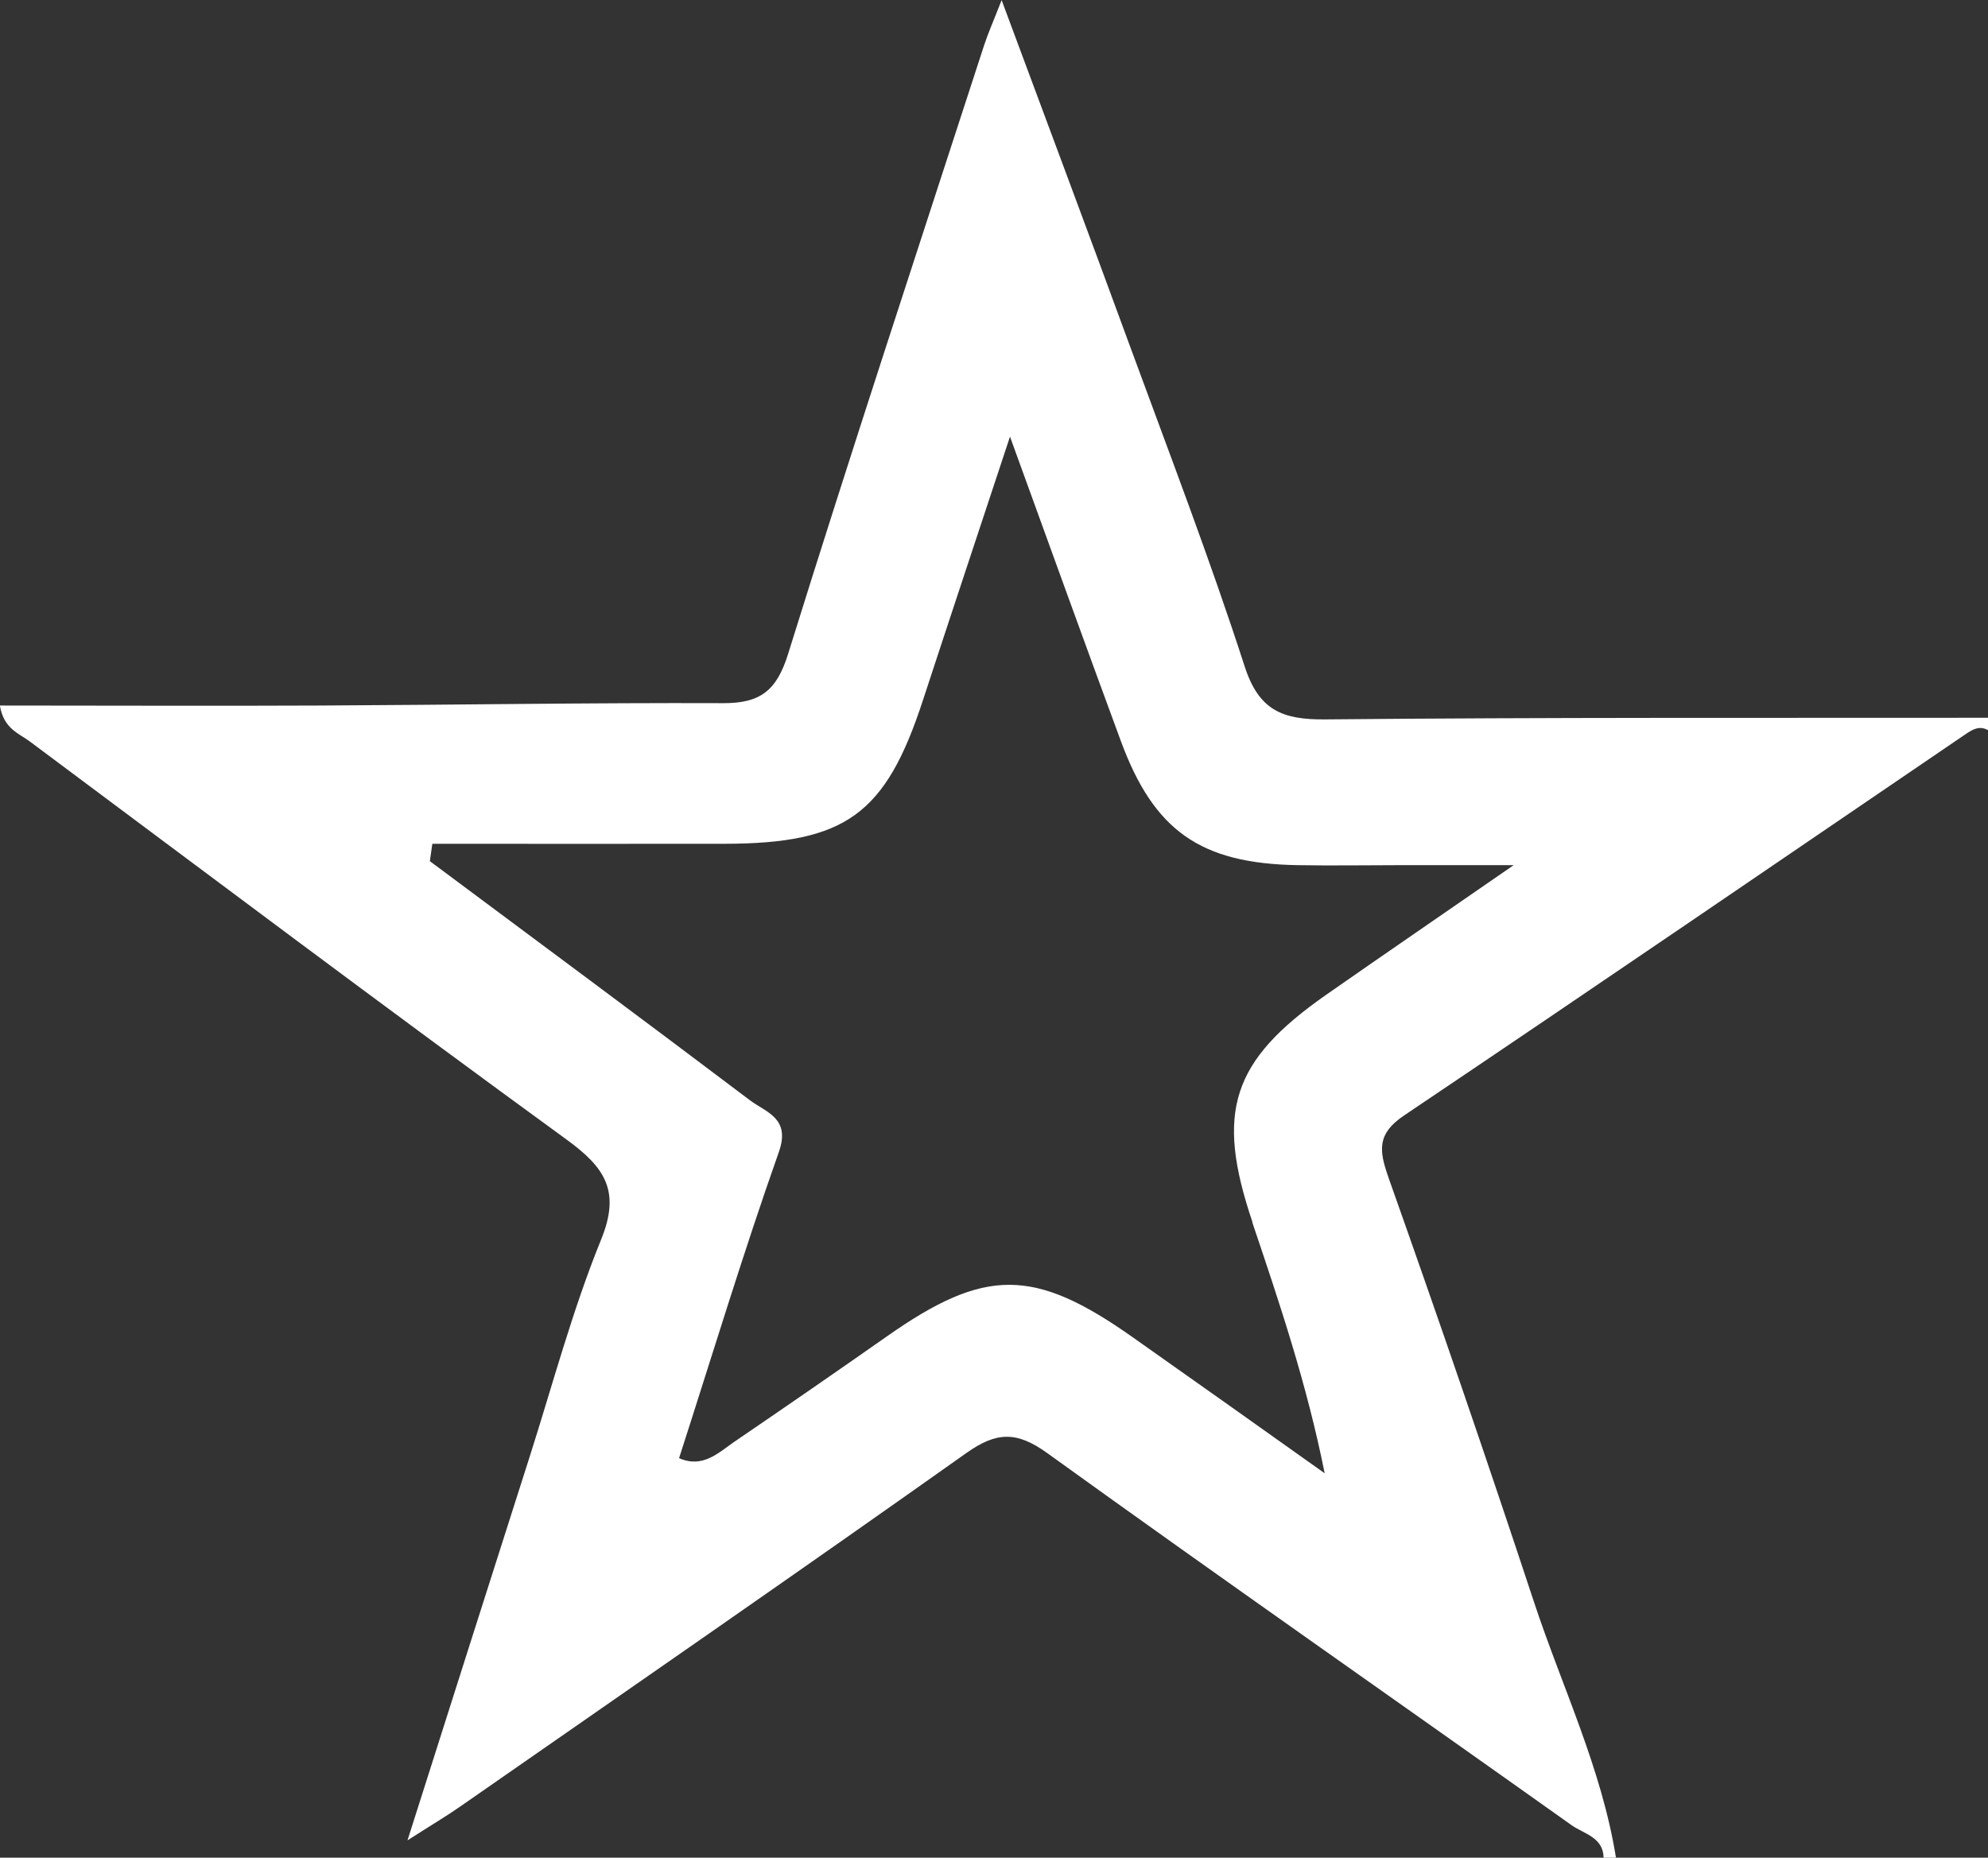 <?xml version="1.0" encoding="UTF-8"?>
<svg id="Lag_2" data-name="Lag 2" xmlns="http://www.w3.org/2000/svg" viewBox="0 0 159.14 148.74">
  <rect x="0" y="0" width="159.14" height="148.74" fill="#333333" stroke="none"/>
  <defs>
    <style>
      .cls-1 {
        fill: #fff;
        stroke-width: 0px;
      }
    </style>
  </defs>
  <g id="Lag_1-2" data-name="Lag 1">
    <path class="cls-1" d="m111.14,94.25c-.77-2.17-.9-3.49,1.26-4.94,15.03-10.11,29.98-20.34,44.95-30.53.56-.38,1.1-.7,1.79-.32v-.99c-17.69.02-35.37-.04-53.06.13-3.42.03-5.31-.72-6.45-4.26-2.78-8.59-6.02-17.03-9.13-25.5-3.31-9.04-6.69-18.06-10.32-27.83-.71,1.82-1.11,2.71-1.41,3.64-5.27,16.23-10.62,32.44-15.69,48.73-.92,2.95-2.25,3.93-5.19,3.92-10.75-.04-21.5.14-32.25.19-8.51.04-17.02,0-25.65,0,.31,1.88,1.54,2.23,2.4,2.88,14.29,10.66,28.54,21.37,42.95,31.86,3.08,2.24,4.37,4.13,2.77,8.04-2.28,5.61-3.85,11.52-5.69,17.3-3.18,9.95-6.34,19.9-9.8,30.78,2-1.28,3.12-1.94,4.18-2.68,13.54-9.42,27.11-18.8,40.57-28.34,2.4-1.7,4.02-1.75,6.47.02,13.91,10.03,27.99,19.85,41.97,29.79.97.69,2.53.95,2.56,2.61h.99c-1.15-7.18-4.33-13.71-6.58-20.53-3.75-11.36-7.64-22.68-11.64-33.96Zm-10.9,3.6c2.19,6.49,4.38,12.99,5.8,20.11-5.12-3.64-10.24-7.28-15.38-10.9-7.89-5.57-11.81-5.57-19.62-.09-4.05,2.84-8.12,5.65-12.2,8.43-1.32.9-2.56,2.19-4.48,1.35,2.68-8.31,5.15-16.48,7.99-24.52.96-2.72-1.04-3.17-2.31-4.13-8.51-6.43-17.08-12.78-25.63-19.15.07-.46.13-.93.2-1.39,7.8,0,15.59.01,23.39,0,9.69-.02,12.89-2.35,15.87-11.46,2.18-6.66,4.39-13.3,6.98-21.14,3.23,8.89,6.02,16.64,8.87,24.36,2.65,7.2,6.38,9.81,14.11,9.95,2.81.05,5.62,0,8.43,0,2.6,0,5.2,0,8.91,0-5.52,3.82-10.3,7.09-15.04,10.4-7.54,5.28-8.85,9.37-5.87,18.18Z"/>
  </g>
</svg>